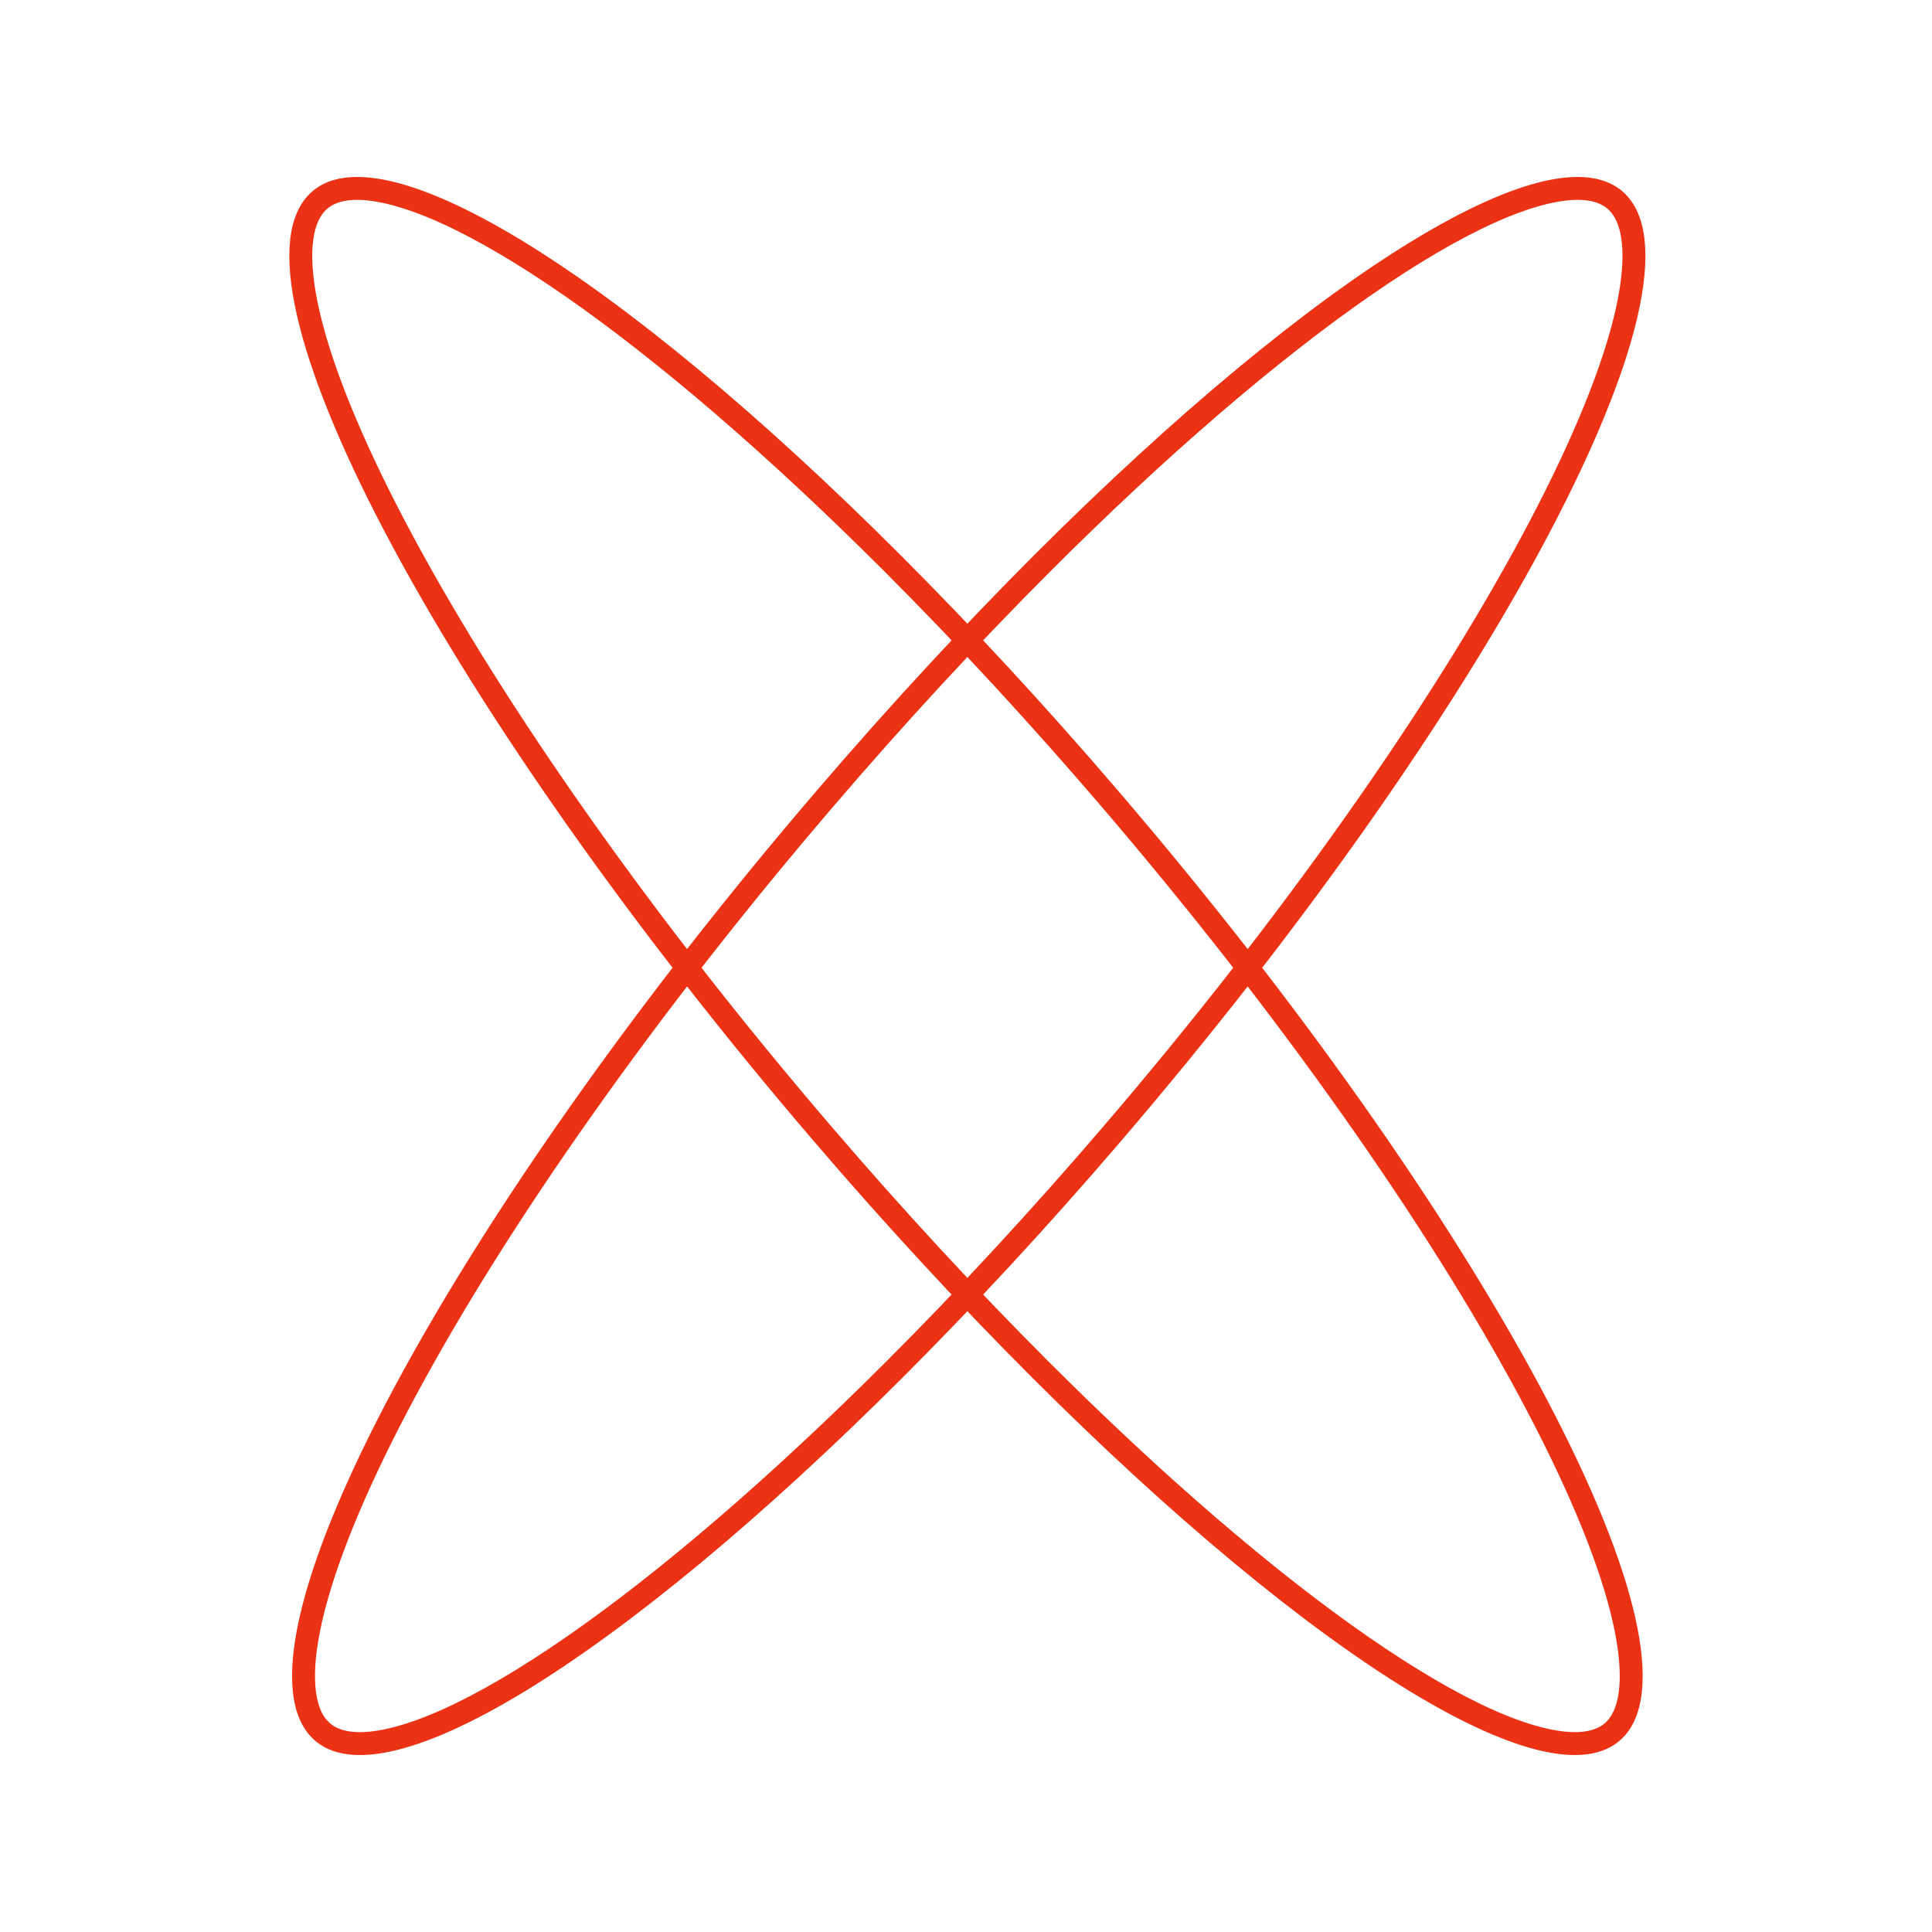 <svg xmlns="http://www.w3.org/2000/svg" width="253" height="253" viewBox="0 0 253 253">
  <g id="Group_208" data-name="Group 208" transform="translate(-273 -102)">
    <rect id="Rectangle_303" data-name="Rectangle 303" width="253" height="253" transform="translate(273 102)" fill="none"/>
    <g id="Path_1555" data-name="Path 1555" transform="translate(516.013 157.581) rotate(135)" fill="none">
      <path d="M134.606,1.659C207.651-3.941,265.824,5.1,264.54,21.846S203,56.713,129.956,62.313-1.263,58.875.021,42.126,61.561,7.259,134.606,1.659Z" stroke="none"/>
      <path d="M 176.453 3 C 163.119 3 149.117 3.555 134.835 4.65 C 117.074 6.012 99.785 8.13 83.451 10.945 C 67.704 13.66 53.511 16.903 41.267 20.584 C 35.265 22.389 29.805 24.284 25.036 26.218 C 20.274 28.149 16.175 30.129 12.852 32.103 C 6.735 35.737 3.24 39.378 3.012 42.355 C 2.912 43.662 3.457 44.939 4.679 46.259 C 6.564 48.293 9.998 50.3 14.61 52.062 C 19.449 53.911 25.591 55.519 32.866 56.843 C 47.704 59.544 66.807 60.972 88.108 60.972 C 101.442 60.972 115.444 60.417 129.726 59.322 C 147.488 57.96 164.776 55.842 181.11 53.026 C 196.857 50.312 211.05 47.069 223.294 43.388 C 229.296 41.583 234.757 39.688 239.525 37.754 C 244.287 35.823 248.386 33.843 251.709 31.868 C 257.826 28.234 261.321 24.594 261.549 21.617 C 261.649 20.309 261.104 19.033 259.882 17.713 C 257.997 15.678 254.563 13.672 249.951 11.91 C 245.112 10.061 238.97 8.452 231.695 7.128 C 216.857 4.428 197.754 3 176.453 3 M 176.453 3.814697265625e-06 C 228.62 3.814697265625e-06 265.567 8.46 264.54 21.846 C 263.256 38.595 203.001 56.713 129.956 62.313 C 115.288 63.437 101.216 63.972 88.108 63.972 C 35.941 63.972 -1.005 55.511 0.021 42.126 C 1.305 25.376 61.561 7.259 134.606 1.659 C 149.273 0.534 163.345 3.814697265625e-06 176.453 3.814697265625e-06 Z" stroke="none" fill="#eb3214"/>
    </g>
    <g id="Path_1554" data-name="Path 1554" transform="translate(328.581 112.346) rotate(45)" fill="none">
      <path d="M129.956,1.659C203,7.259,263.256,25.376,264.54,42.126s-56.89,25.787-129.935,20.187S1.3,38.6.021,21.846,56.911-3.941,129.956,1.659Z" stroke="none"/>
      <path d="M 88.108 3 C 66.809 3 47.707 4.428 32.868 7.129 C 25.592 8.453 19.45 10.062 14.61 11.911 C 9.998 13.673 6.564 15.68 4.679 17.714 C 3.457 19.034 2.912 20.31 3.012 21.617 C 3.24 24.594 6.735 28.234 12.852 31.869 C 16.175 33.843 20.274 35.823 25.036 37.754 C 29.805 39.688 35.265 41.583 41.267 43.388 C 53.511 47.069 67.704 50.312 83.451 53.027 C 99.785 55.842 117.074 57.96 134.835 59.322 C 149.117 60.417 163.119 60.972 176.453 60.972 C 197.752 60.972 216.854 59.544 231.694 56.843 C 238.969 55.519 245.111 53.91 249.951 52.061 C 254.563 50.299 257.997 48.292 259.882 46.257 C 261.104 44.938 261.649 43.662 261.549 42.355 C 261.321 39.378 257.826 35.737 251.709 32.103 C 248.386 30.129 244.287 28.149 239.525 26.218 C 234.757 24.284 229.296 22.389 223.294 20.584 C 211.05 16.903 196.857 13.66 181.11 10.945 C 164.776 8.13 147.488 6.012 129.726 4.65 C 115.444 3.555 101.442 3 88.108 3 M 88.108 0 C 101.219 0 115.283 0.534 129.956 1.659 C 203.001 7.259 263.256 25.376 264.54 42.126 C 265.566 55.51 228.614 63.972 176.453 63.972 C 163.342 63.972 149.278 63.438 134.606 62.313 C 61.561 56.713 1.305 38.595 0.021 21.846 C -1.005 8.461 35.948 0 88.108 0 Z" stroke="none" fill="#eb3214"/>
    </g>
  </g>
</svg>

